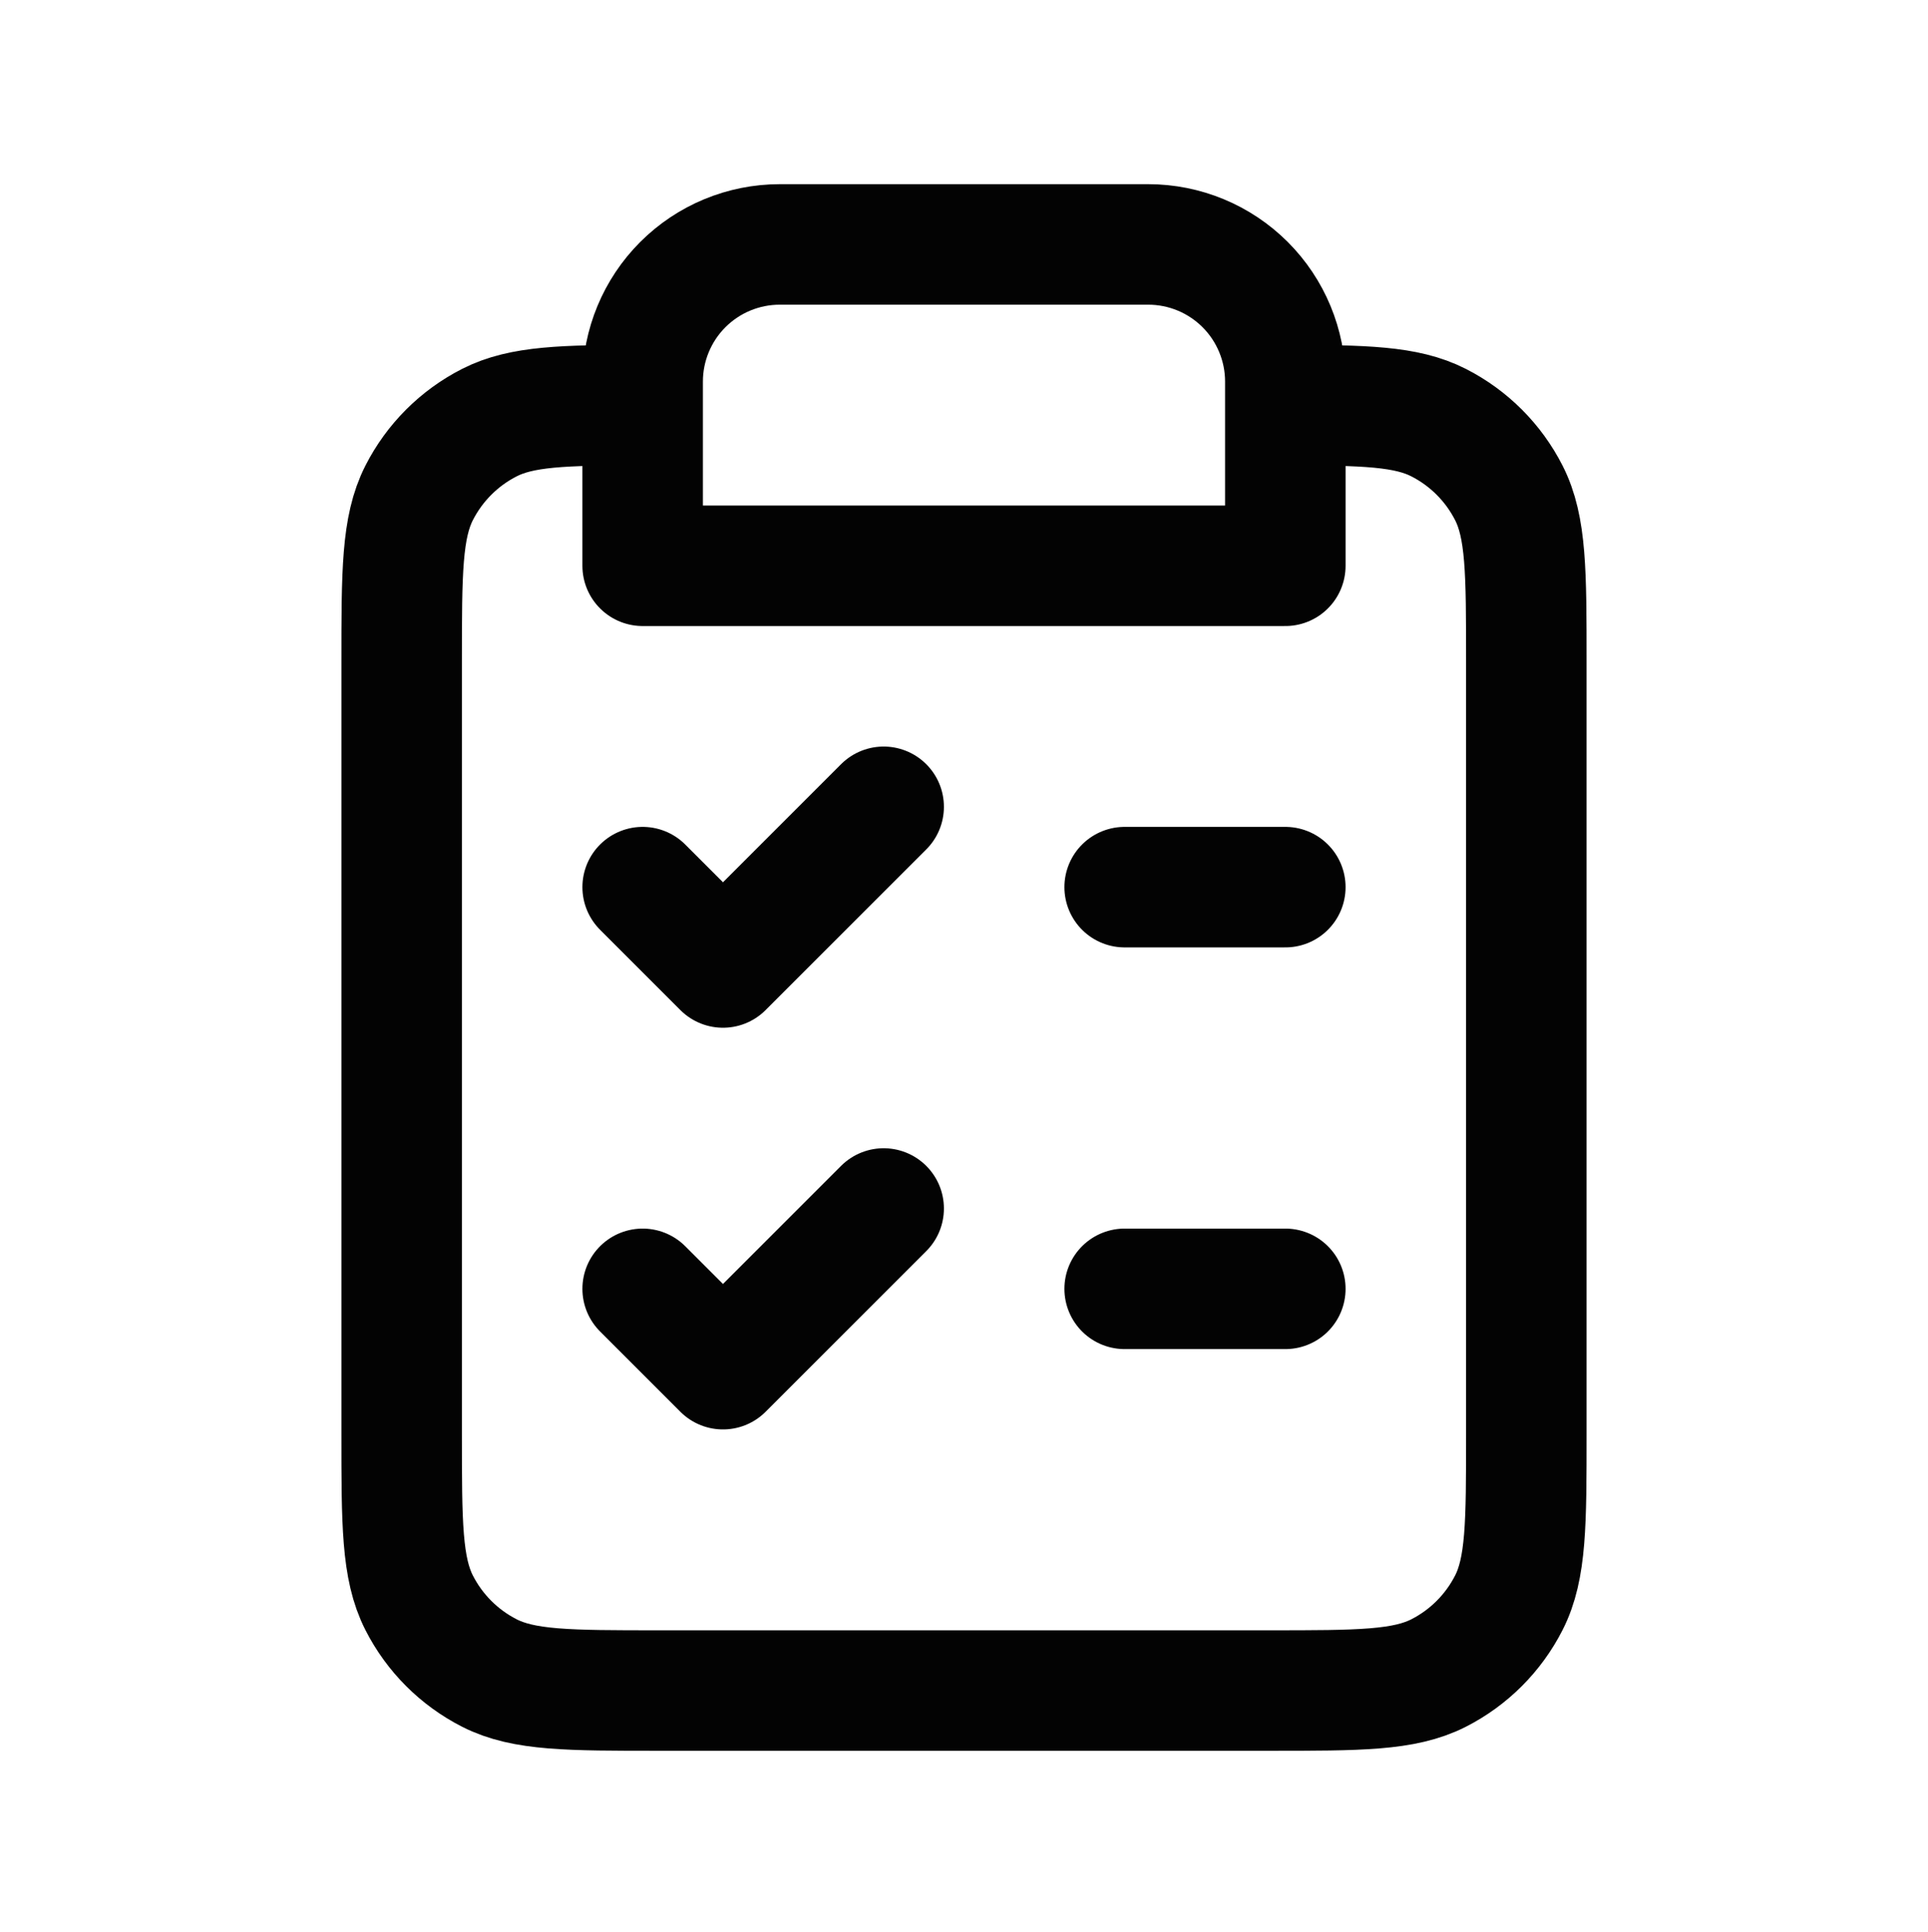<svg xmlns="http://www.w3.org/2000/svg" fill="none" viewBox="0 0 512 513" height="513" width="512">
<path stroke-linejoin="round" stroke-linecap="round" stroke-width="32" stroke="#030303" d="M170.664 107.574C149.579 107.59 138.527 107.858 129.96 112.223C121.932 116.314 115.405 122.841 111.315 130.869C106.664 139.996 106.664 151.944 106.664 175.84V380.64C106.664 404.535 106.664 416.484 111.315 425.61C115.405 433.638 121.932 440.166 129.96 444.256C139.087 448.906 151.035 448.906 174.931 448.906H337.064C360.96 448.906 372.908 448.906 382.035 444.256C390.062 440.166 396.59 433.638 400.68 425.61C405.331 416.484 405.331 404.535 405.331 380.64V175.84C405.331 151.944 405.331 139.996 400.68 130.869C396.59 122.841 390.062 116.314 382.035 112.223C373.467 107.858 362.417 107.59 341.331 107.574M170.664 107.574V150.24H341.331V107.574M170.664 107.574V101.325C170.664 91.666 174.501 82.403 181.331 75.573C188.16 68.743 197.424 64.906 207.082 64.906H304.913C314.57 64.906 323.835 68.743 330.664 75.573C337.493 82.403 341.331 91.666 341.331 101.325V107.574M341.331 235.573H298.664M341.331 342.24H298.664M170.664 235.573L191.997 256.906L234.664 214.24M170.664 342.24L191.997 363.573L234.664 320.906"></path>
</svg>
